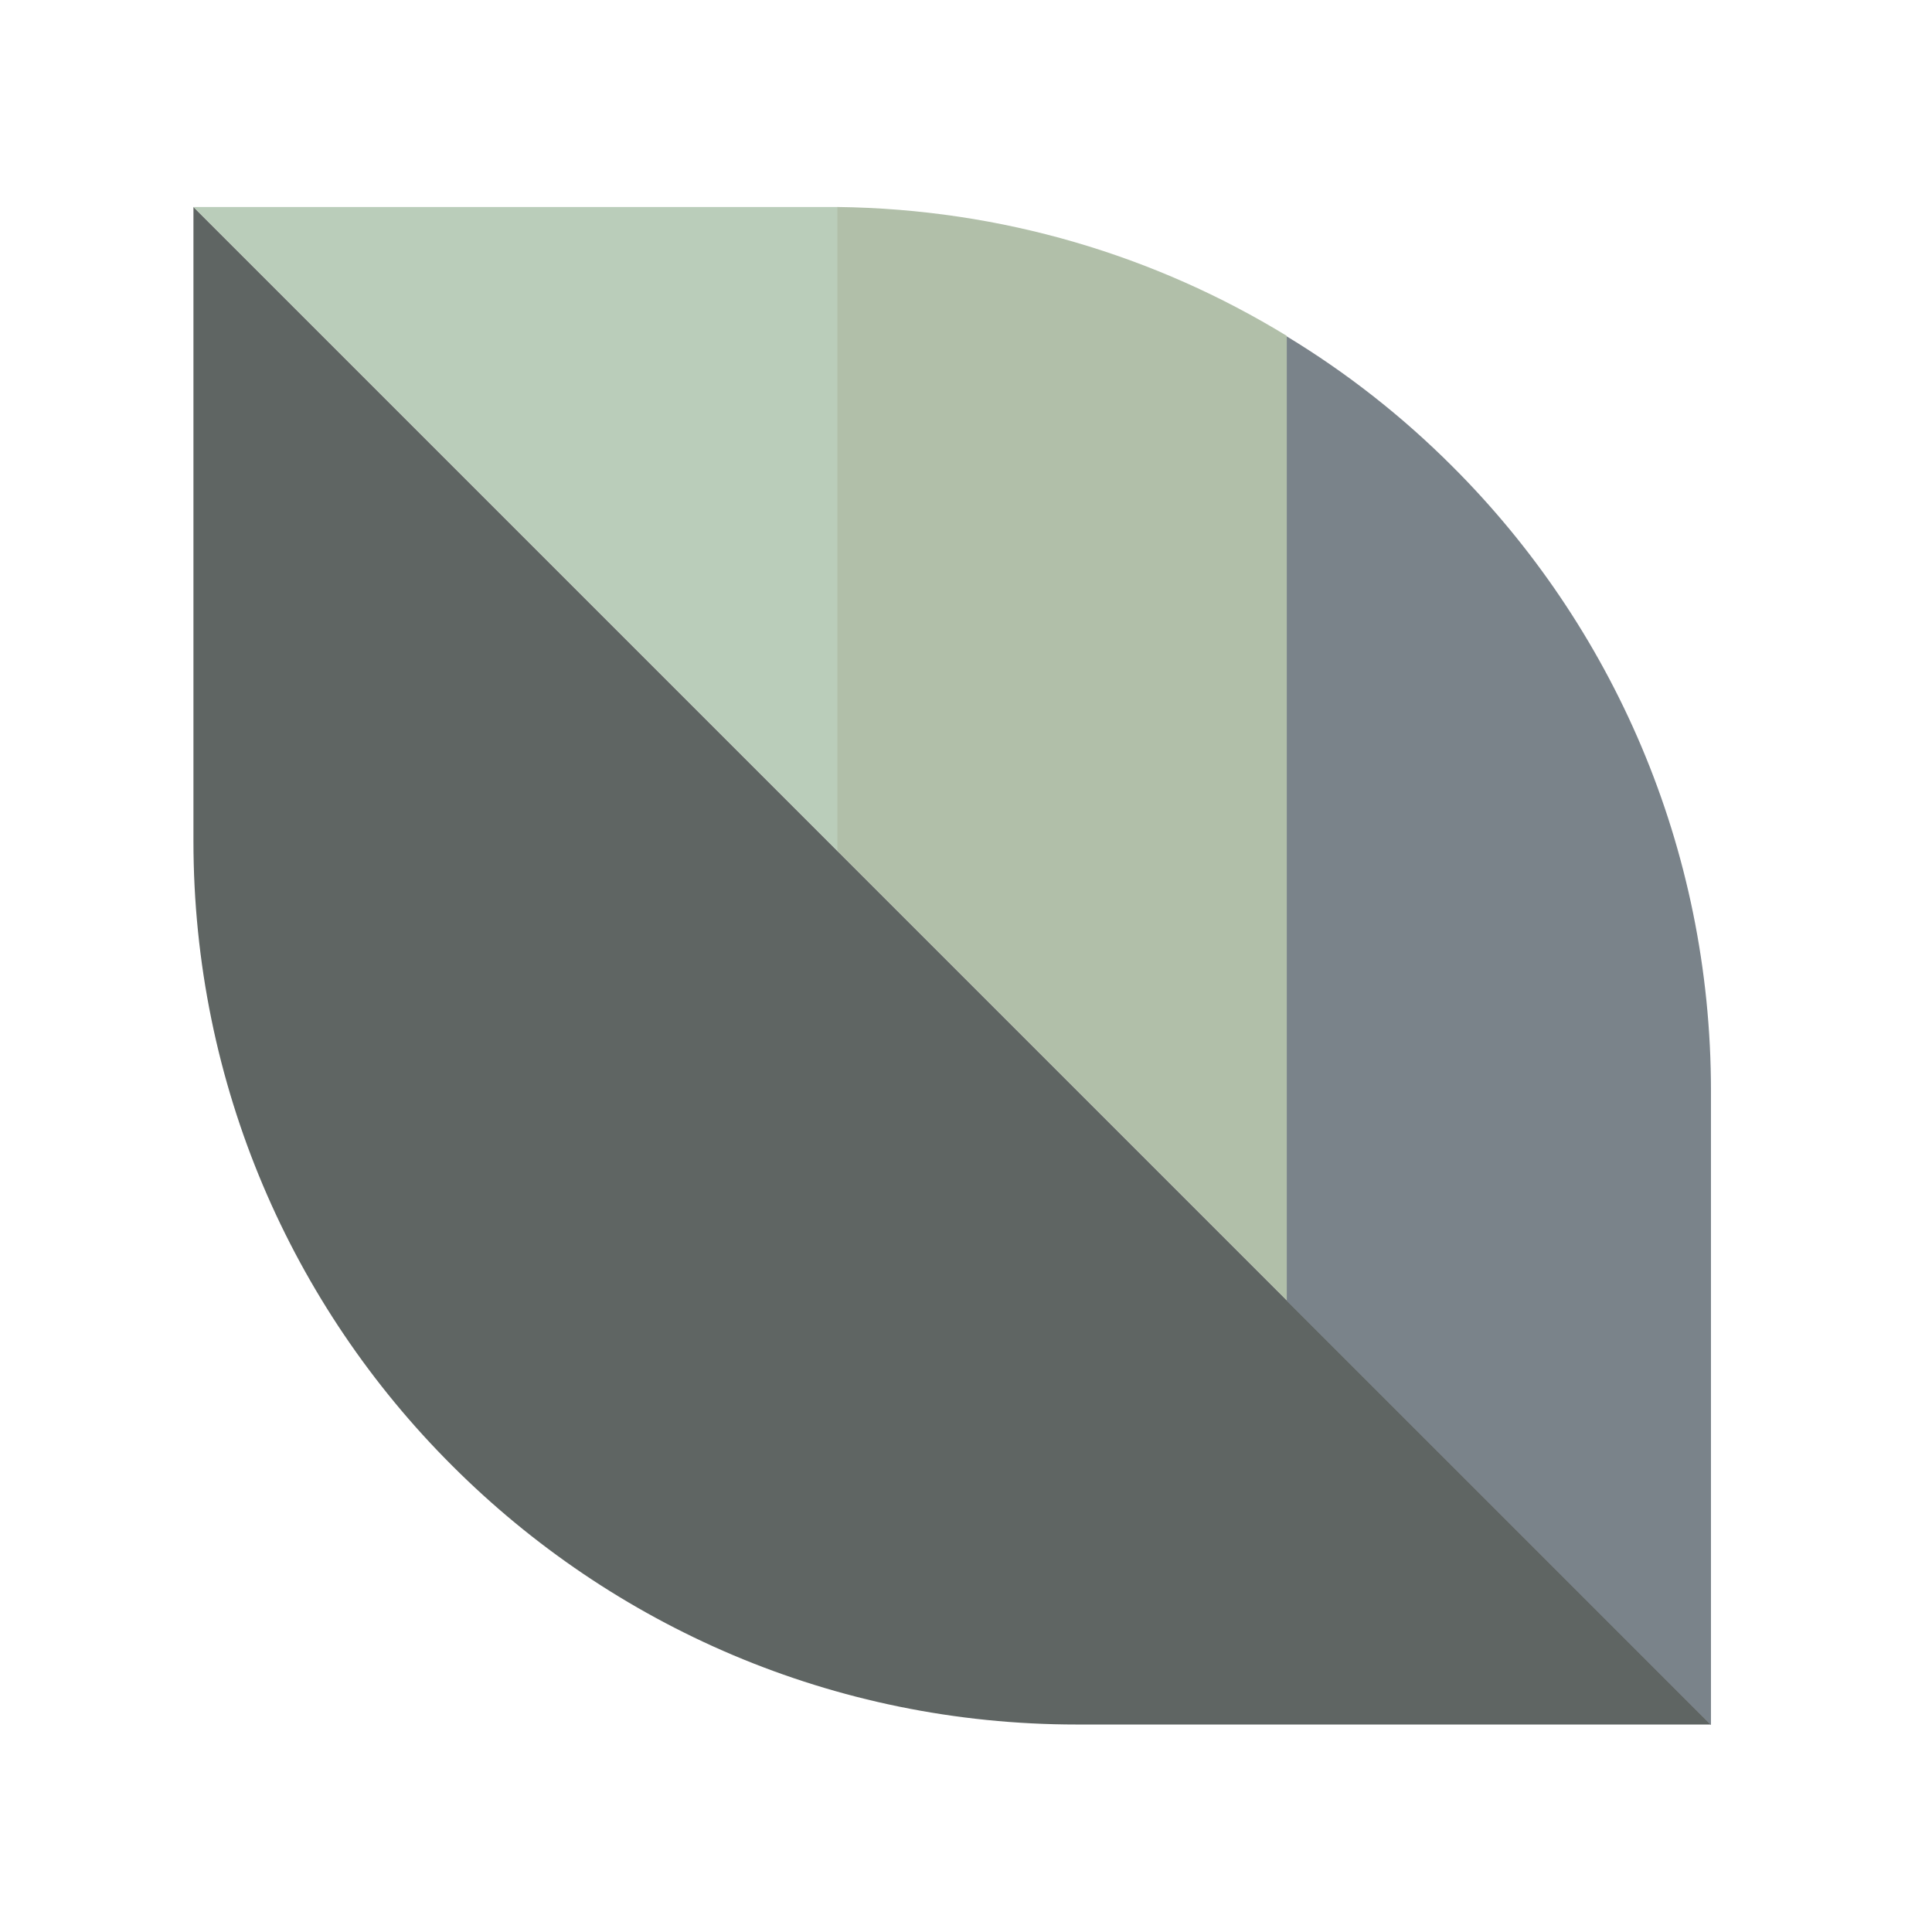 <svg xmlns="http://www.w3.org/2000/svg" xmlns:xlink="http://www.w3.org/1999/xlink" width="500" zoomAndPan="magnify" viewBox="0 0 375 375" height="500" preserveAspectRatio="xMidYMid meet" version="1.0"><defs><filter x="0%" y="0%" width="100%" height="100%" id="e0c32615ad"><feColorMatrix values="0 0 0 0 1 0 0 0 0 1 0 0 0 0 1 0 0 0 1 0" color-interpolation-filters="sRGB"/></filter><mask id="faea8b2b32"><g filter="url(#e0c32615ad)"><rect x="-37.5" width="450" fill="#000000" y="-37.5" height="450" fill-opacity="0.9"/></g></mask><clipPath id="91e332cbe8"><path d="M 0.547 0.176 L 295.098 0.176 L 295.098 294.82 L 0.547 294.82 Z M 0.547 0.176 " clip-rule="nonzero"/></clipPath><clipPath id="a267befb55"><path d="M 0.5 0.176 L 126 0.176 L 126 126 L 0.5 126 Z M 0.5 0.176 " clip-rule="nonzero"/></clipPath><clipPath id="bd57b72043"><path d="M 125 0.176 L 213 0.176 L 213 213 L 125 213 Z M 125 0.176 " clip-rule="nonzero"/></clipPath><clipPath id="a83614f0d8"><path d="M 212.379 25.098 L 295.098 25.098 L 295.098 294.82 L 212.379 294.82 Z M 212.379 25.098 " clip-rule="nonzero"/></clipPath><clipPath id="d5c011aa81"><rect x="0" width="296" y="0" height="296"/></clipPath></defs><g mask="url(#faea8b2b32)"><g transform="matrix(1, 0, 0, 1, 37, 40)"><g clip-path="url(#d5c011aa81)"><g clip-path="url(#91e332cbe8)"><path fill="#4e5452" d="M 0.547 0.176 L 0.547 123.246 C 0.547 170.598 19.719 213.539 50.777 244.496 C 81.828 275.555 124.676 294.727 172.023 294.727 L 295.098 294.727 L 0.547 0.176 " fill-opacity="1" fill-rule="nonzero"/></g><g clip-path="url(#a267befb55)"><path fill="#b2c8b2" d="M 123.617 0.176 L 0.547 0.176 L 125.633 125.262 L 125.633 0.176 C 124.961 0.176 124.293 0.176 123.617 0.176 " fill-opacity="1" fill-rule="nonzero"/></g><g clip-path="url(#bd57b72043)"><path fill="#a8b8a0" d="M 125.535 0.176 L 125.535 125.164 L 212.758 212.387 L 212.758 25.195 C 187.359 9.664 157.551 0.559 125.535 0.176 " fill-opacity="1" fill-rule="nonzero"/></g><g clip-path="url(#a83614f0d8)"><path fill="#6c757d" d="M 212.758 212.484 L 295.098 294.82 L 295.098 171.75 C 295.098 124.398 275.926 81.457 244.871 50.496 C 235.191 40.816 224.457 32.383 212.758 25.289 L 212.758 212.484 " fill-opacity="1" fill-rule="nonzero"/></g></g></g></g></svg>